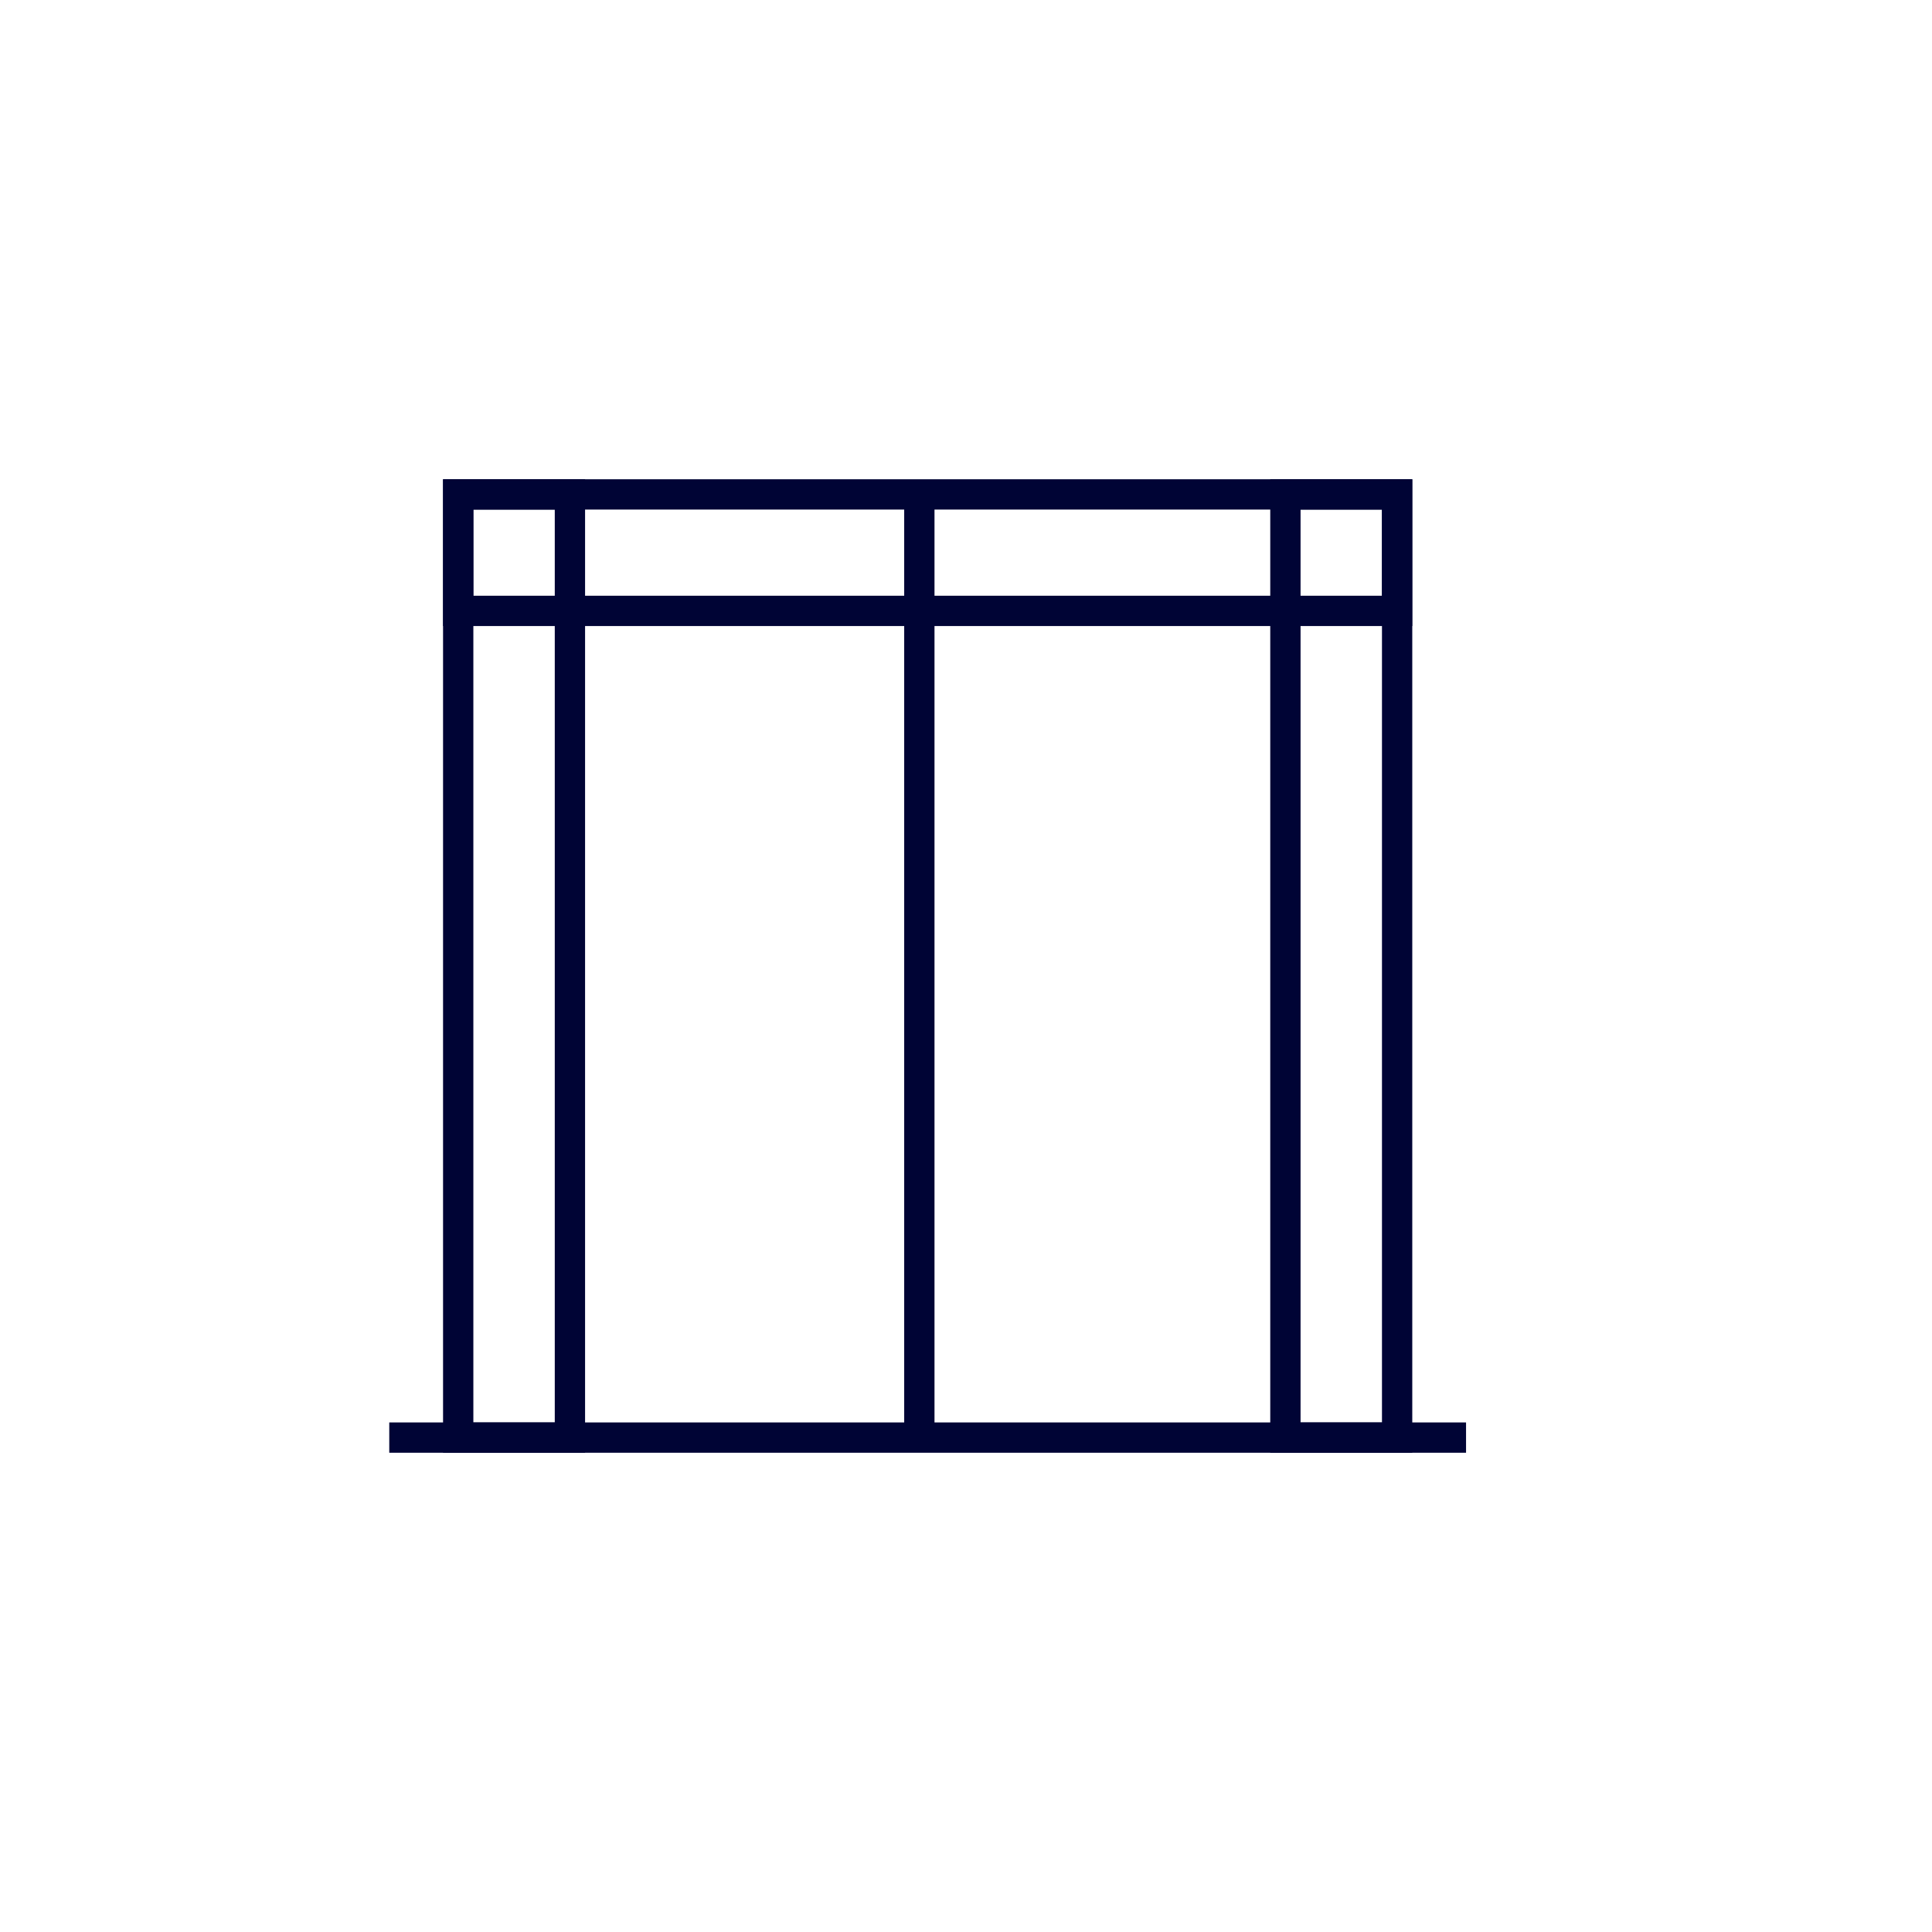 <svg xmlns="http://www.w3.org/2000/svg" xmlns:xlink="http://www.w3.org/1999/xlink" id="Layer_1" data-name="Layer 1" viewBox="0 0 1080 1080"><defs><style>      .cls-1 {        fill: #000435;      }      .cls-1, .cls-2 {        stroke-width: 0px;      }      .cls-2 {        fill: #fff;        filter: url(#drop-shadow-2);      }    </style><filter id="drop-shadow-2" filterUnits="userSpaceOnUse"><feGaussianBlur stdDeviation="13"></feGaussianBlur></filter></defs><circle class="cls-2" cx="518.57" cy="540" r="451.82"></circle><g><path class="cls-1" d="M789.47,349.96H247.67v-82.05h541.8v82.05ZM264.61,333.02h507.92v-48.17h-507.92v48.17Z"></path><path class="cls-1" d="M327.06,812.09h-79.39V267.91h79.39v544.18ZM264.61,795.15h45.51v-510.29h-45.51v510.29Z"></path><path class="cls-1" d="M789.47,812.09h-79.39V267.91h79.39v544.18ZM727.02,795.15h45.51v-510.29h-45.51v510.29Z"></path><rect class="cls-1" x="217.6" y="795.15" width="601.93" height="16.94"></rect><rect class="cls-1" x="505.45" y="276.38" width="16.94" height="527.23"></rect></g></svg>
